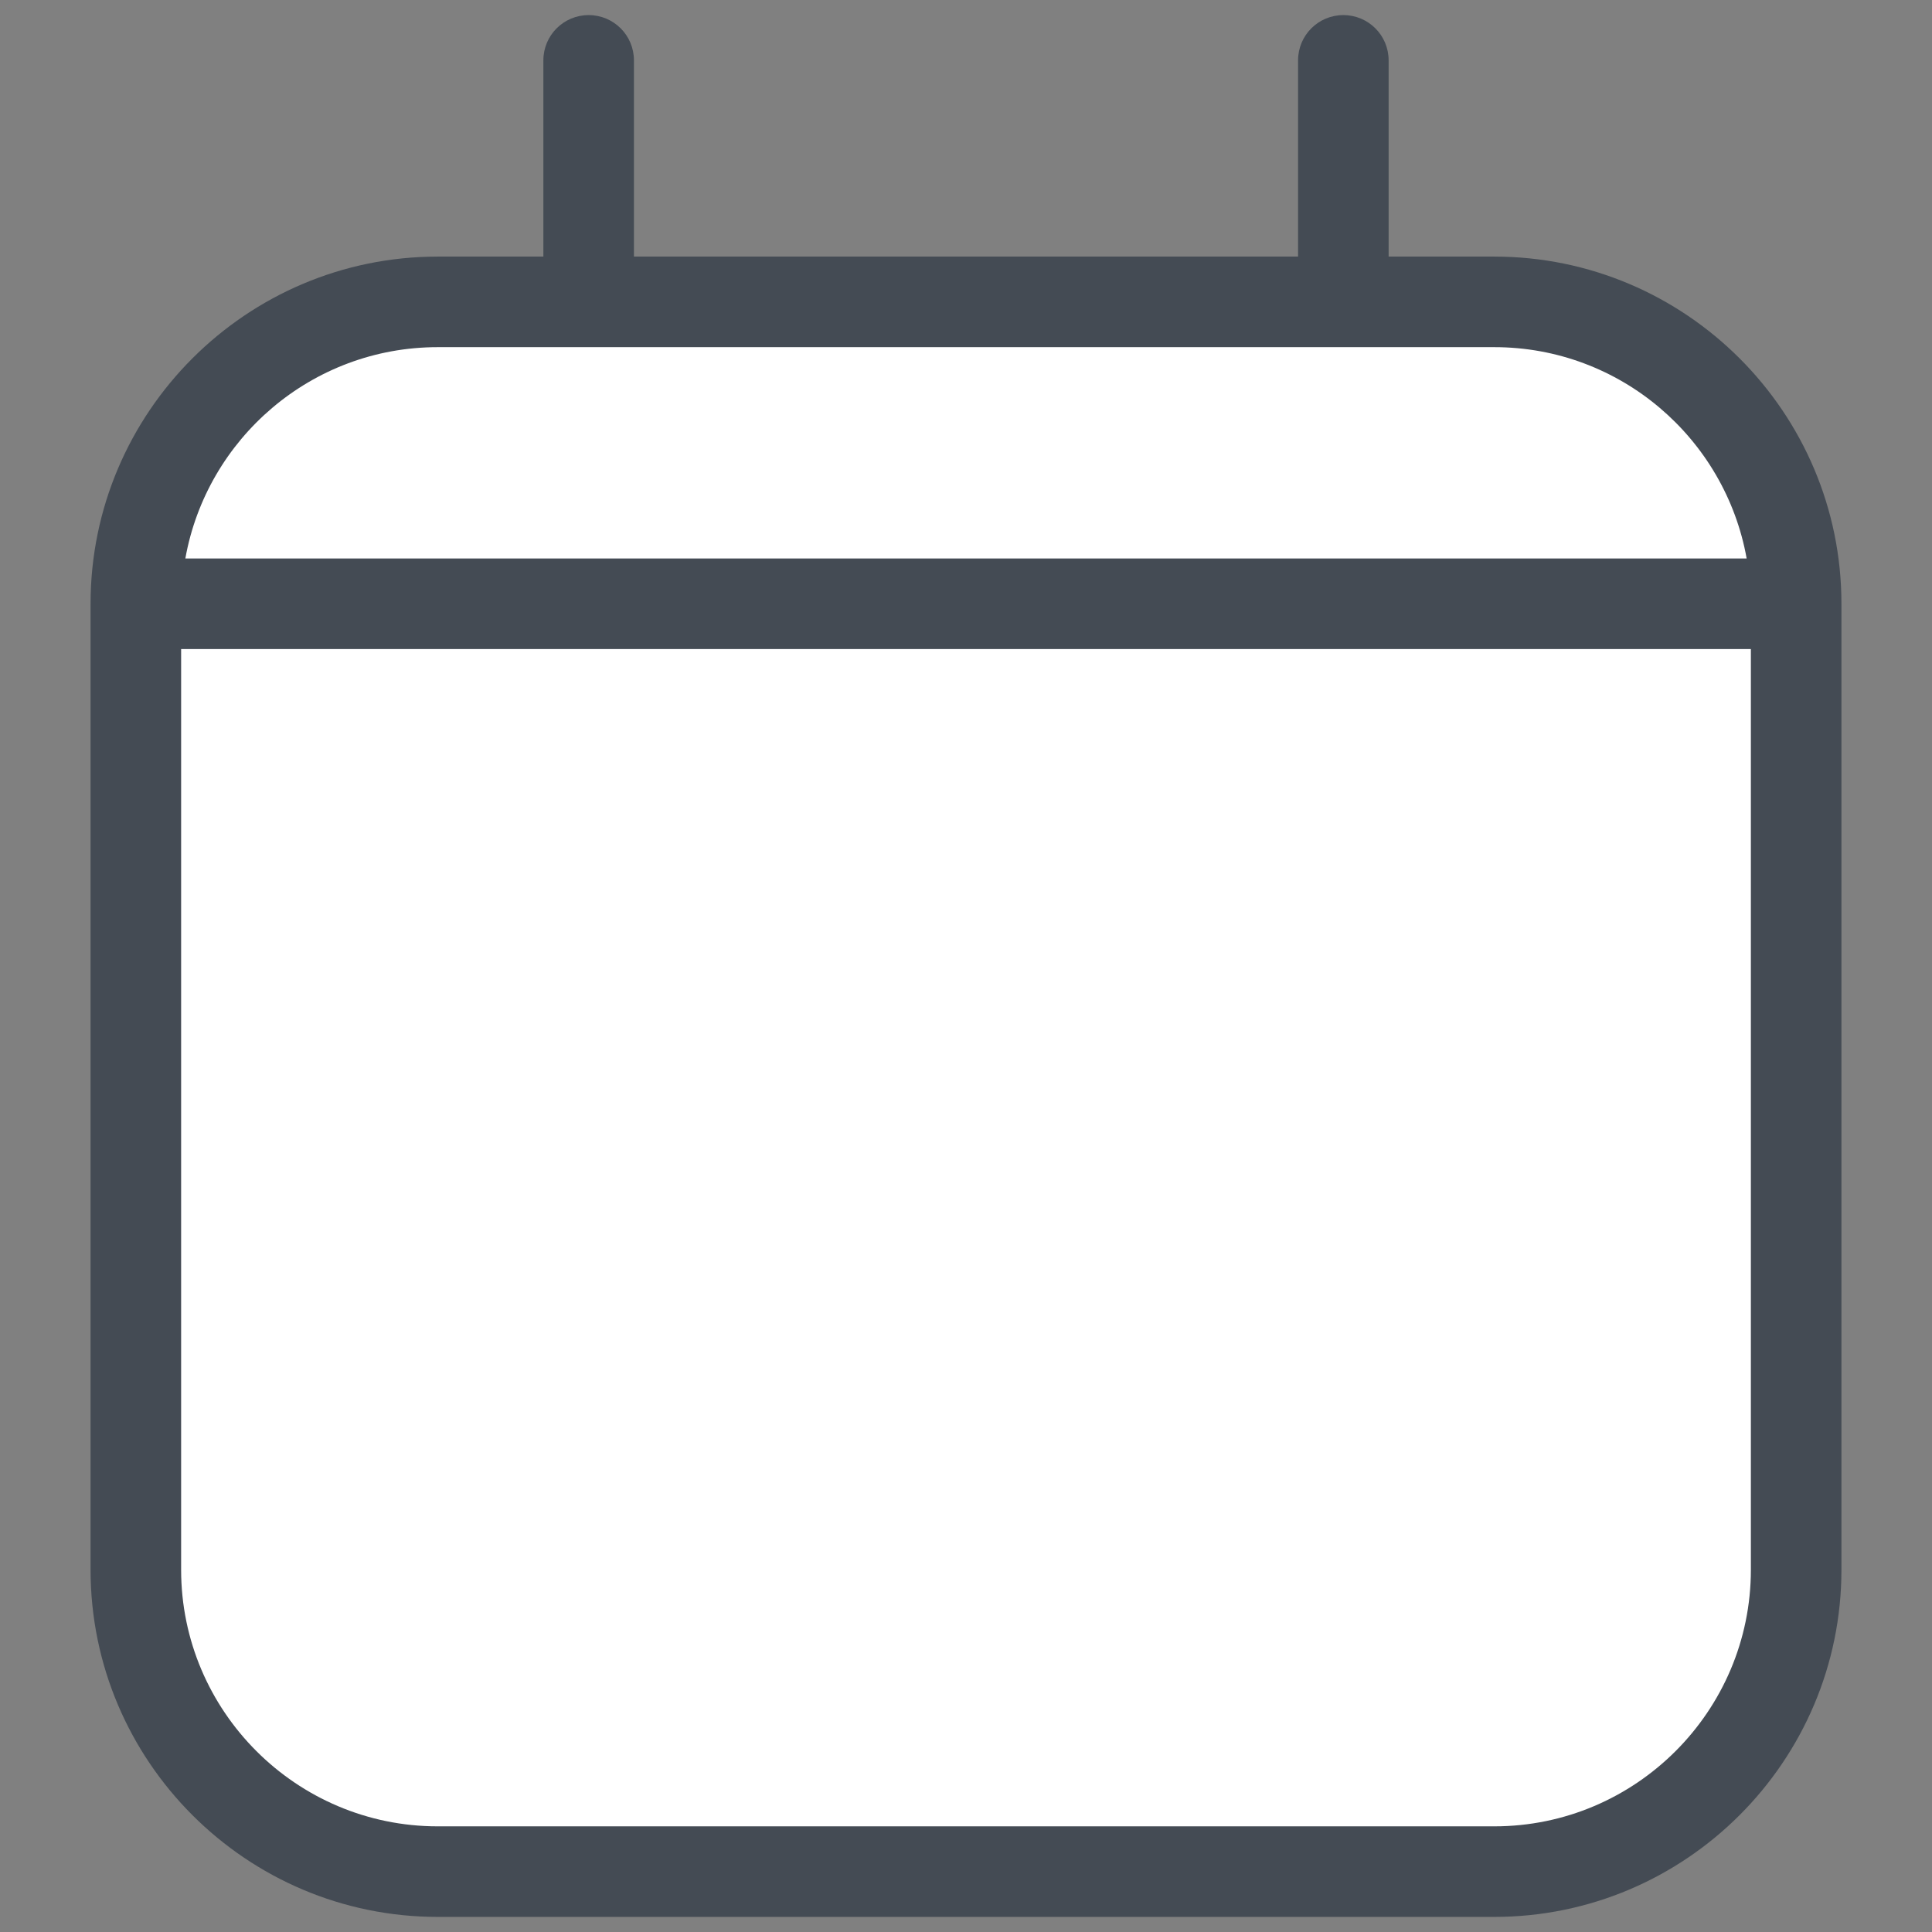 <svg xmlns="http://www.w3.org/2000/svg" viewBox="0 0 128 128" width="50px" height="50px"><rect x="0" y="0" width="128" height="128" fill="#808080" stroke="none"/><path fill="#fff" d="M99,124H29c-11.05,0-20-8.95-20-20V40c0-11.05,8.95-20,20-20h70c11.05,0,20,8.95,20,20v64 C119,115.05,110.05,124,99,124z"></path><path fill="#444b54" d="M99,17h-7V4c0-1.66-1.34-3-3-3s-3,1.34-3,3v13H42V4c0-1.66-1.34-3-3-3s-3,1.34-3,3v13h-7 C16.32,17,6,27.32,6,40v64c0,12.68,10.32,23,23,23h70c12.68,0,23-10.32,23-23V40C122,27.32,111.68,17,99,17z M29,23h70 c8.35,0,15.3,6.05,16.72,14H12.28C13.7,29.05,20.65,23,29,23z M99,121H29c-9.37,0-17-7.63-17-17V43h104v61 C116,113.37,108.37,121,99,121z"></path></svg>